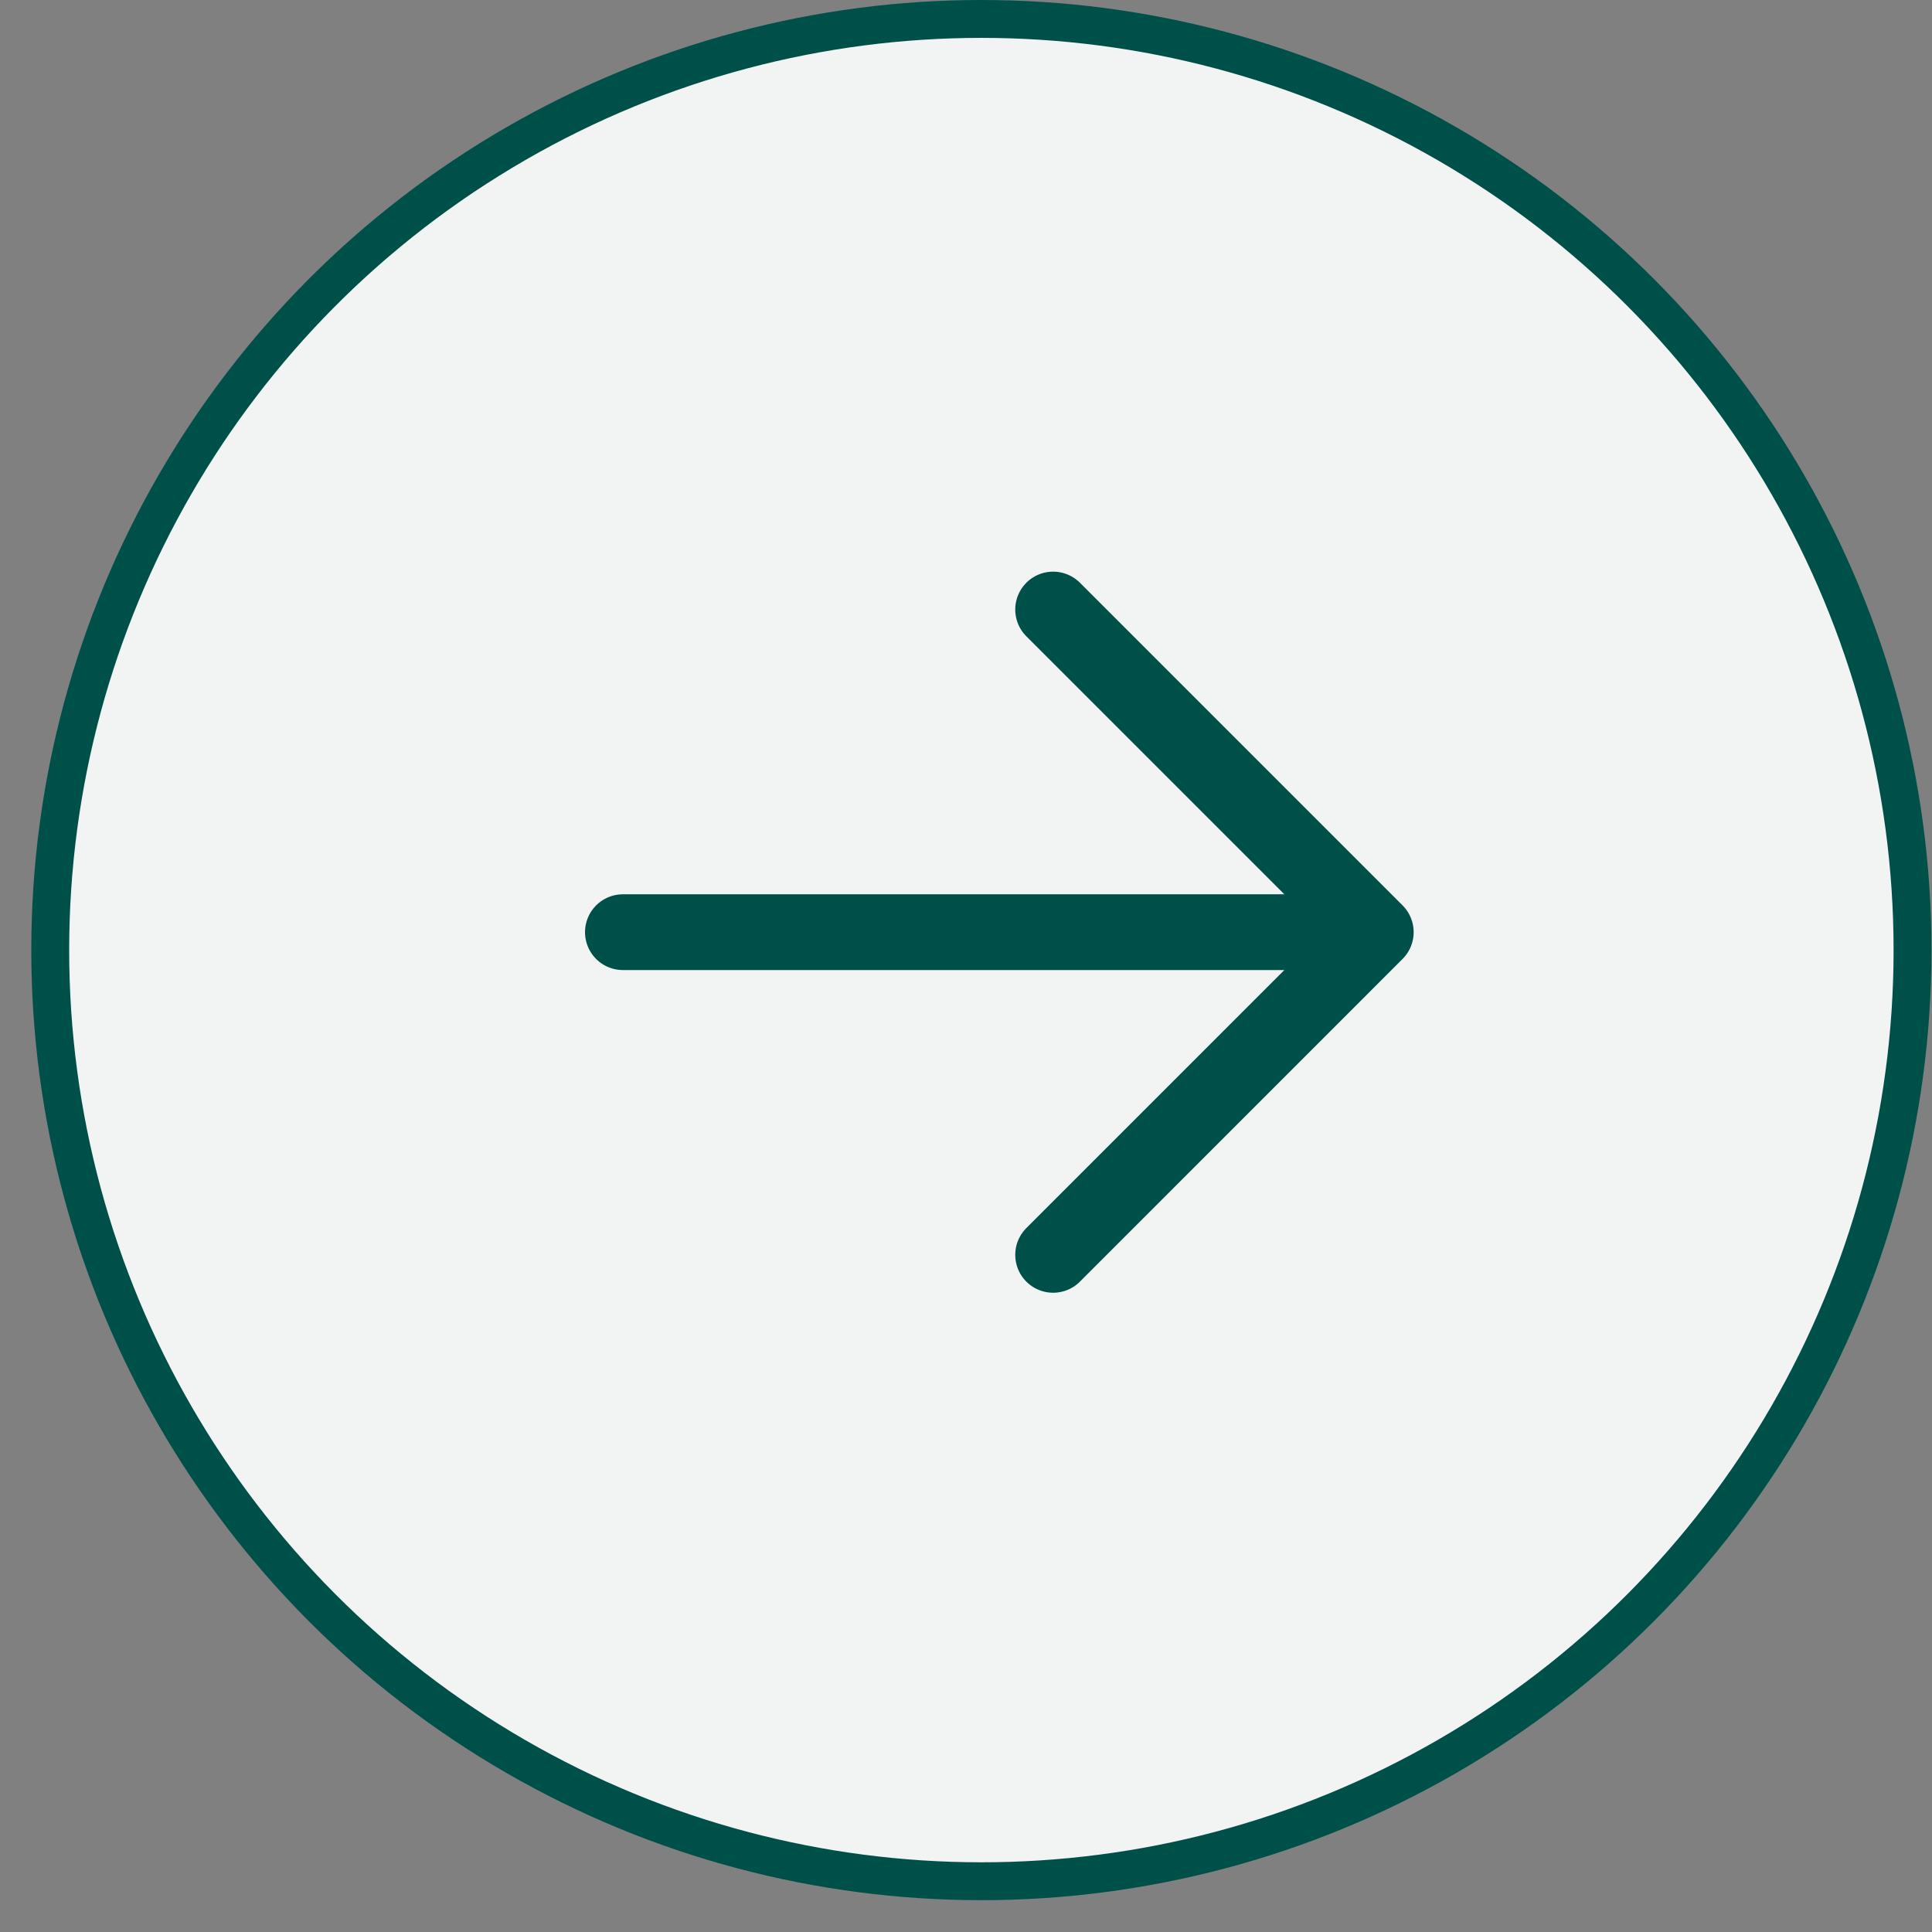 <?xml version="1.0" encoding="UTF-8"?> <svg xmlns="http://www.w3.org/2000/svg" width="51" height="51" viewBox="0 0 51 51" fill="none"><rect x="0" y="0" width="51" height="51" fill="#808080" stroke="none"/> <circle cx="25.906" cy="25.08" r="24.58" fill="#F2F4F4" stroke="#00504A"></circle> <path d="M36.317 24.607L27.8 33.125M36.317 24.607L27.8 16.09M36.317 24.607H16.443" stroke="#00504A" stroke-width="2" stroke-linecap="round" stroke-linejoin="round"></path> </svg> 